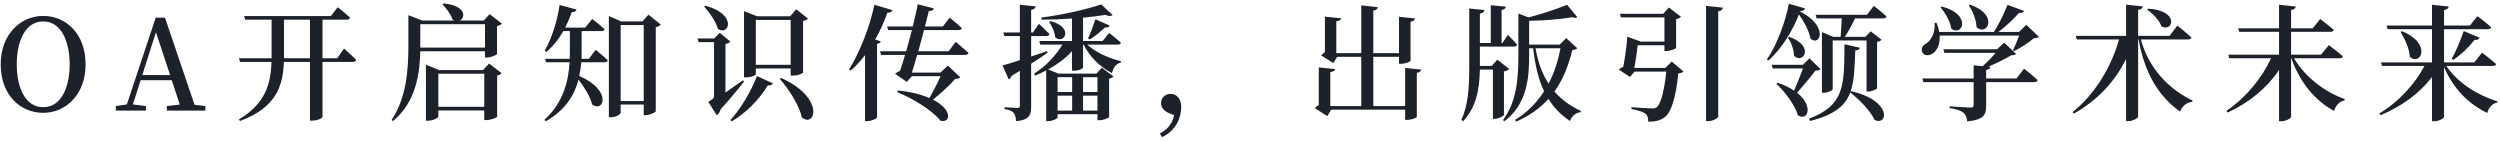 <svg width="658" height="37" viewBox="0 0 658 37" fill="none" xmlns="http://www.w3.org/2000/svg">
<path d="M4.407 16.958C4.407 22.931 6.585 28.211 11.37 28.211C16.155 28.211 18.333 22.931 18.333 16.958C18.333 10.952 16.155 5.639 11.37 5.639C6.585 5.639 4.407 10.952 4.407 16.958ZM11.37 4.187C17.178 4.187 22.524 8.675 22.524 16.958C22.524 25.01 17.211 29.696 11.37 29.696C5.529 29.696 0.183 25.208 0.183 16.958C0.183 8.873 5.562 4.187 11.37 4.187ZM37.449 19.763H44.775L41.045 8.477L37.449 19.763ZM51.209 27.584L54.047 27.914V29.102H43.916V27.914L47.316 27.518L45.203 21.116H37.02L34.974 27.485L38.406 27.914V29.102H30.485V27.914L33.389 27.485L40.98 4.649H43.422L51.209 27.584ZM74.75 15.341H81.581V5.177H74.75V14.78V15.341ZM88.742 15.341L90.557 12.767C90.557 12.767 92.57 14.549 93.758 15.77C93.659 16.133 93.329 16.298 92.867 16.298H84.881V30.752C84.881 30.983 83.858 31.742 82.175 31.742H81.581V16.298H74.717C74.519 22.502 72.704 28.343 63.167 31.841L62.87 31.445C69.701 27.353 71.285 22.304 71.45 16.298H63.167L62.903 15.341H71.483V14.846V5.177H64.52L64.256 4.22H87.092L88.874 1.91C88.874 1.91 90.953 3.494 92.141 4.649C92.042 5.012 91.745 5.177 91.283 5.177H84.881V15.341H88.742ZM127.649 6.365H110.621V11.909V12.536H127.649V6.365ZM127.649 13.493H110.621C110.489 19.301 109.532 26.792 103.427 31.874L103.064 31.577C106.991 25.703 107.486 18.344 107.486 11.942V3.989L111.149 5.408H119.597C119.465 5.342 119.3 5.276 119.135 5.177C118.673 3.758 117.419 2.141 116.462 1.151L116.726 0.92C122.633 1.382 122.633 4.682 120.983 5.408H127.319L128.87 3.725L132.104 6.2C131.906 6.464 131.444 6.728 130.817 6.86V14.219C130.784 14.45 129.233 15.143 128.177 15.143H127.649V13.493ZM115.373 28.112H127.451V19.4H115.373V28.112ZM127.154 18.443L128.738 16.727L132.038 19.268C131.84 19.499 131.411 19.763 130.85 19.895V30.752C130.817 30.95 129.134 31.61 128.045 31.61H127.451V29.069H115.373V30.719C115.373 31.016 113.954 31.775 112.601 31.775H112.106V17.024L115.571 18.443H127.154ZM155.006 15.473L156.788 13.097C156.788 13.097 158.768 14.714 159.989 15.869C159.89 16.232 159.527 16.397 159.098 16.397H152.993C152.894 17.585 152.729 18.773 152.465 19.994C161.243 23.789 158.9 29.762 155.864 27.518C155.369 25.406 153.752 22.898 152.267 20.951C151.211 24.977 148.835 29.003 143.654 31.907L143.291 31.544C148.241 26.99 149.594 21.512 149.924 16.397H143.72L143.456 15.473H149.957C149.99 14.813 149.99 14.153 149.99 13.526V8.18H148.274C147.02 10.391 145.502 12.272 143.786 13.658L143.357 13.361C145.073 10.391 146.624 5.87 147.284 1.316L151.739 2.504C151.607 2.933 151.211 3.23 150.452 3.23C149.99 4.649 149.396 6.002 148.769 7.256H154.016L155.864 5.012C155.864 5.012 157.877 6.497 159.131 7.685C159.065 8.015 158.735 8.18 158.273 8.18H153.092V13.526C153.092 14.153 153.059 14.813 153.059 15.473H155.006ZM163.355 26.594H169.427V6.596H163.355V26.594ZM170.681 3.857L173.915 6.464C173.717 6.761 173.222 7.025 172.595 7.157V29.3C172.529 29.564 171.044 30.323 169.889 30.323H169.427V27.518H163.355V29.663C163.355 30.059 162.2 30.851 160.781 30.851H160.253V4.22L163.487 5.639H169.097L170.681 3.857ZM208.103 5.243H198.929V17.057H208.103V5.243ZM198.929 18.014V19.532C198.929 19.763 197.939 20.357 196.355 20.357H195.827V2.933L199.292 4.286H207.971L209.555 2.438L212.657 4.88C212.426 5.144 212.096 5.375 211.37 5.507V19.07C211.37 19.268 210.248 19.895 208.664 19.895H208.103V18.014H198.929ZM185.333 1.712L185.663 1.514C194.144 3.725 191.9 9.566 188.963 7.619C188.435 5.672 186.686 3.23 185.333 1.712ZM195.563 21.116L195.827 21.479C194.672 22.964 192.428 25.769 189.656 28.772C189.458 29.564 189.029 30.092 188.633 30.323L186.422 26.792C187.742 26.066 187.94 25.802 187.94 25.142V11.084H183.881L183.584 10.127H187.973L189.458 8.642L192.23 10.952C192.098 11.15 191.669 11.447 190.943 11.579V24.35C192.362 23.36 193.979 22.238 195.563 21.116ZM192.593 31.94L192.23 31.61C194.672 28.97 197.477 24.548 199.226 20.027L203.45 21.941C203.252 22.304 202.823 22.568 202.097 22.469C199.523 26.627 196.124 29.861 192.593 31.94ZM205.232 20.753L205.595 20.522C217.112 25.67 214.67 33.722 211.073 30.95C210.314 27.617 207.608 23.459 205.232 20.753ZM230.345 10.391L231.863 10.919C231.731 11.216 231.434 11.414 230.84 11.546V30.917C230.774 31.181 229.487 31.874 228.266 31.874H227.672V14.516C226.484 16.034 225.263 17.42 223.91 18.575L223.481 18.278C226.055 14.153 228.794 7.586 230.147 1.25L234.899 2.669C234.734 3.065 234.371 3.362 233.579 3.329C232.688 5.837 231.599 8.213 230.345 10.391ZM249.683 13.493L251.531 11.018C251.531 11.018 253.643 12.734 254.897 13.922C254.831 14.285 254.468 14.45 254.006 14.45H241.4C240.905 16.133 240.443 17.783 240.014 19.103H247.538L249.485 17.255L252.752 20.357C252.455 20.654 252.092 20.72 251.399 20.786C250.013 22.37 247.637 24.581 245.558 26.231C250.772 28.871 250.244 32.468 247.538 31.775C245.327 28.97 240.014 25.769 236.12 24.251L236.384 23.822C239.915 24.185 242.588 24.911 244.601 25.802C245.657 24.02 246.812 21.776 247.538 20.06H240.014L238.661 21.545L235.559 19.4C235.889 19.169 236.384 18.872 236.879 18.641C237.308 17.486 237.77 16.001 238.199 14.45H231.896L231.632 13.493H238.496C239.024 11.678 239.552 9.764 240.014 7.916H233.744L233.48 6.959H240.245C240.806 4.649 241.301 2.57 241.532 1.118L245.789 2.207C245.657 2.603 245.294 2.933 244.469 2.9C244.205 4.022 243.842 5.408 243.446 6.959H248.165L249.947 4.649C249.947 4.649 251.96 6.233 253.148 7.388C253.082 7.751 252.752 7.916 252.257 7.916H243.182C242.72 9.731 242.225 11.612 241.697 13.493H249.683ZM275.588 13.46L275.753 13.856C274.631 14.648 273.179 15.638 271.397 16.76V28.046C271.397 30.29 270.935 31.544 267.437 31.907C267.371 30.983 267.206 30.224 266.81 29.729C266.381 29.234 265.688 28.904 264.401 28.706V28.211C264.401 28.211 267.14 28.409 267.767 28.409C268.262 28.409 268.427 28.244 268.427 27.815V18.641C267.734 19.07 267.008 19.499 266.249 19.961C266.117 20.39 265.853 20.753 265.49 20.885L263.873 17.222C264.797 16.991 266.447 16.496 268.427 15.836V9.5H264.335L264.071 8.543H268.427V1.25L272.618 1.679C272.519 2.141 272.189 2.471 271.397 2.603V8.543H271.859L273.443 6.266C273.443 6.266 275.192 7.883 276.215 8.972C276.116 9.335 275.786 9.5 275.357 9.5H271.397V14.879C272.75 14.417 274.169 13.955 275.588 13.46ZM276.116 5.738L276.479 5.54C282.848 7.256 280.043 11.843 277.733 9.83C277.634 8.411 276.842 6.761 276.116 5.738ZM282.188 20.324H278.36V24.218H282.188V20.324ZM288.854 20.324H285.059V24.218H288.854V20.324ZM285.059 29.102H288.854V25.175H285.059V29.102ZM278.36 25.175V29.102H282.188V25.175H278.36ZM294.134 11.744H286.181C288.359 13.79 291.923 15.374 295.058 16.1L294.992 16.463C293.837 16.727 293.045 17.684 292.682 19.235C289.58 17.651 286.907 15.11 285.224 11.744H285.059V17.783C285.059 17.981 284.135 18.608 282.65 18.608H282.155V13.46C280.472 15.341 278.327 16.925 275.885 18.278L278.558 19.367H288.59L290.009 17.816L293.078 20.126C292.88 20.357 292.451 20.588 291.923 20.72V30.818C291.89 31.049 290.372 31.643 289.382 31.643H288.854V30.059H278.36V30.917C278.36 31.214 277.073 31.874 275.819 31.874H275.357V18.542C274.433 19.037 273.443 19.499 272.453 19.895L272.156 19.4C275.258 17.453 277.898 14.615 279.614 11.744H273.806L273.542 10.787H282.155V4.88C279.482 5.078 276.71 5.177 274.169 5.177L274.07 4.616C279.482 3.956 286.28 2.405 289.844 1.151L292.847 3.989C292.484 4.253 291.824 4.319 290.933 3.923C289.283 4.187 287.237 4.451 285.059 4.649V10.787H290.207L291.923 8.675C291.923 8.675 293.804 10.127 295.025 11.216C294.926 11.579 294.629 11.744 294.134 11.744ZM286.841 10.391L286.379 10.094C286.973 8.906 287.699 6.926 288.293 5.078L292.088 6.728C291.923 7.058 291.494 7.322 290.801 7.256C289.58 8.411 288.095 9.632 286.841 10.391ZM305.816 36.098L305.288 35.141C307.895 33.755 308.786 31.775 308.984 30.29C307.565 29.795 305.585 29.102 305.585 27.122C305.585 25.868 306.542 24.713 308.093 24.713C309.743 24.713 310.898 26.033 310.898 28.112C310.898 30.884 309.611 34.349 305.816 36.098ZM369.836 17.882L374.027 18.311C373.994 18.74 373.697 19.037 372.905 19.169V30.752C372.905 31.016 371.552 31.544 370.397 31.544H369.836V28.871H350.366L349.343 30.554L346.076 28.475C346.34 28.211 346.703 27.848 347.099 27.617V17.75L351.422 18.179C351.356 18.542 351.059 18.839 350.135 18.971V27.914H358.286V14.945H351.95L350.927 16.595L347.726 14.582C347.957 14.318 348.32 13.988 348.716 13.724V4.385L353.006 4.814C352.94 5.177 352.643 5.474 351.719 5.606V13.988H358.286V1.415L362.642 1.877C362.543 2.339 362.312 2.669 361.454 2.801V13.988H368.219V4.418L372.41 4.847C372.344 5.276 372.08 5.573 371.255 5.705V15.968C371.255 16.232 369.902 16.793 368.78 16.793H368.219V14.945H361.454V27.914H369.836V17.882ZM395.84 18.806V30.257C395.807 30.521 394.421 31.28 393.398 31.28H392.936V18.311H389.504C389.405 23.888 388.382 28.409 385.082 31.907L384.62 31.577C386.369 27.749 386.699 23.426 386.699 17.882V2.24L390.692 2.636C390.593 3.098 390.362 3.461 389.504 3.593V11.315H392.375V1.382L396.335 1.745C396.269 2.207 396.005 2.504 395.213 2.636V11.315H395.444L396.863 9.17C396.863 9.17 398.414 10.688 399.305 11.744C399.206 12.107 398.909 12.272 398.447 12.272H389.504V17.354H392.606L394.091 15.704L397.226 18.146C396.995 18.41 396.5 18.674 395.84 18.806ZM410.723 12.701H404.156C404.783 16.397 405.938 19.499 407.588 22.007C409.106 19.136 410.096 15.968 410.723 12.701ZM412.208 10.028L415.112 12.668C414.881 12.998 414.551 13.097 413.825 13.163C412.901 17.057 411.482 20.786 409.139 24.086C411.02 26.264 413.396 27.947 416.102 29.201L416.036 29.531C414.749 29.663 413.759 30.455 413.198 31.841C410.855 30.257 409.007 28.409 407.555 26.033C405.377 28.442 402.638 30.455 399.041 32.006L398.744 31.577C401.978 29.597 404.519 26.99 406.4 24.02C404.948 20.984 404.057 17.288 403.529 12.701H402.473V14.549C402.473 20.324 402.011 27.32 395.972 31.907L395.576 31.61C399.206 26.792 399.635 20.654 399.635 14.549V3.56L402.308 4.583C405.344 3.824 409.139 2.57 412.472 1.283L415.145 4.517C414.815 4.781 414.386 4.781 413.858 4.517C410.393 5.144 405.707 5.441 402.473 5.474V11.744H410.525L412.208 10.028ZM438.311 17.882L439.994 16.199L443.096 18.806C442.832 19.07 442.403 19.268 441.71 19.334C441.149 25.373 439.928 29.531 438.146 30.851C437.057 31.676 435.737 32.039 433.823 32.039C433.823 31.148 433.658 30.356 433.064 29.927C432.47 29.432 430.952 28.97 429.401 28.706V28.211C431.15 28.343 433.988 28.541 434.78 28.541C435.407 28.541 435.737 28.475 436.067 28.211C437.123 27.419 438.047 23.789 438.575 18.839H430.226L429.005 20.258L426.068 18.311C426.365 18.08 426.794 17.783 427.256 17.585C427.685 15.341 428.18 11.678 428.312 9.665L431.876 10.952H438.08V4.583H426.629L426.365 3.626H437.75L439.268 1.976L442.436 4.418C442.238 4.649 441.776 4.913 441.149 5.045V12.602C441.116 12.833 439.598 13.427 438.608 13.427H438.08V11.909H431.051C430.853 13.691 430.49 16.1 430.16 17.882H438.311ZM449.036 1.547L453.458 2.009C453.359 2.471 453.128 2.834 452.237 2.966V30.686C452.237 31.082 450.851 31.874 449.663 31.874H449.036V1.547ZM473.786 2.933L473.753 2.999C481.409 6.926 479.066 12.338 476.525 10.193C476.195 8.147 474.776 5.639 473.489 3.791C471.905 7.883 469.001 12.833 465.437 15.935L465.041 15.671C467.714 11.843 470.09 5.243 470.816 0.986L475.073 2.207C474.974 2.603 474.644 2.867 473.786 2.933ZM470.585 9.863L470.948 9.698C477.779 12.14 474.578 17.024 472.169 14.681C472.202 13.031 471.41 11.15 470.585 9.863ZM476.261 15.341L479.165 18.212C478.901 18.476 478.538 18.542 477.812 18.608C476.657 20.159 474.611 22.568 472.994 24.416C477.515 28.013 475.733 32.039 473.192 30.323C472.4 27.551 469.76 24.152 467.549 22.04L467.912 21.776C469.694 22.403 471.08 23.096 472.202 23.855C472.994 22.04 473.918 19.697 474.545 18.014H466.592L466.295 17.057H474.512L476.261 15.341ZM487.052 24.119L487.184 23.987C498.272 26.528 496.787 33.326 493.388 31.544C492.266 29.135 489.296 26.099 486.986 24.35C485.666 27.848 482.795 30.224 476.426 31.841L476.129 31.247C485.468 27.683 485.402 22.634 485.468 11.645L489.527 12.569C489.428 12.965 489.065 13.262 488.306 13.262C488.141 17.717 488.075 21.248 487.052 24.119ZM491.375 3.89L493.19 1.547C493.19 1.547 495.269 3.131 496.523 4.319C496.457 4.682 496.094 4.847 495.665 4.847H488.24C487.448 6.464 486.491 8.378 485.567 9.698H490.979L492.365 8.246L495.236 10.457C495.071 10.688 494.609 10.919 494.048 11.018V23.228C494.015 23.459 492.662 24.086 491.738 24.086H491.276V10.655H482.366V23.459C482.366 23.756 481.145 24.416 479.99 24.416H479.528V8.444L482.531 9.698H484.445C484.577 8.345 484.676 6.365 484.742 4.847H478.142L477.878 3.89H491.375ZM518.171 1.415L518.501 1.217C526.289 3.923 522.989 9.698 520.217 7.157C520.184 5.177 519.194 2.933 518.171 1.415ZM510.746 1.943L511.076 1.712C519.161 3.824 516.455 9.764 513.584 7.553C513.32 5.639 511.967 3.329 510.746 1.943ZM530.744 20.654L532.724 18.08C532.724 18.08 535.001 19.862 536.321 21.083C536.222 21.446 535.892 21.611 535.397 21.611H522.758V27.815C522.758 30.191 522.164 31.544 517.775 31.94C517.643 30.95 517.412 30.191 516.752 29.663C516.125 29.135 515.135 28.772 513.122 28.442V27.98C513.122 27.98 517.808 28.31 518.666 28.31C519.293 28.31 519.458 28.112 519.458 27.617V21.611H506.225L505.961 20.654H519.458V17.189L521.867 17.42C522.989 16.397 524.309 15.044 525.233 13.922H511.769L511.505 12.965H525.629L527.51 11.216L530.645 14.186C530.381 14.45 530.018 14.516 529.292 14.582C527.807 15.506 525.431 16.661 523.319 17.552L523.88 17.585C523.814 18.047 523.484 18.311 522.758 18.41V20.654H530.744ZM533.318 6.53L536.618 9.665C536.354 9.962 535.991 10.028 535.298 10.061C534.044 11.183 531.767 12.635 530.117 13.46L529.82 13.229C530.315 12.206 530.975 10.622 531.437 9.368H510.515C510.68 11.744 509.756 13.394 508.7 14.087C507.677 14.78 506.357 14.681 505.928 13.691C505.532 12.701 506.126 11.909 506.984 11.447C508.304 10.622 509.459 8.444 509.162 6.035L509.69 6.002C510.053 6.86 510.284 7.652 510.416 8.411H524.804C526.157 6.299 527.543 3.395 528.368 1.283L532.724 2.867C532.559 3.263 532.13 3.461 531.404 3.395C530.084 4.913 528.005 6.893 525.992 8.411H531.404L533.318 6.53ZM565.13 2.57L565.394 2.273C573.875 2.801 571.895 8.642 568.892 6.926C568.331 5.309 566.615 3.56 565.13 2.57ZM575.888 10.391H563.48C565.592 18.179 571.004 23.525 577.109 26.495L576.977 26.825C575.558 26.924 574.403 27.848 573.776 29.366C568.166 25.34 564.47 19.334 562.886 10.391H562.754V30.719C562.754 31.082 561.368 31.874 560.213 31.874H559.586V15.506C556.715 21.38 552.128 26.363 545.858 29.894L545.495 29.498C551.468 24.779 555.758 17.42 557.738 10.391H546.617L546.32 9.434H559.586V1.217L563.975 1.679C563.876 2.141 563.645 2.471 562.754 2.603V9.434H571.037L573.083 6.728C573.083 6.728 575.393 8.576 576.779 9.863C576.713 10.226 576.35 10.391 575.888 10.391ZM615.719 15.341H603.806C606.677 20.324 612.056 24.317 617.138 26.066L617.072 26.429C615.785 26.693 614.795 27.65 614.333 29.201C609.317 26.495 605.39 21.776 603.08 15.341H603.014V30.752C603.014 31.148 601.661 31.907 600.473 31.907H599.846V18.41C596.744 23.063 592.091 26.957 586.316 29.63L585.986 29.168C591.134 25.736 595.391 20.456 597.734 15.341H586.745L586.481 14.384H599.846V8.378H589.352L589.088 7.454H599.846V1.25L604.235 1.712C604.169 2.174 603.905 2.504 603.014 2.636V7.454H608.69L610.67 5.012C610.67 5.012 612.881 6.662 614.267 7.883C614.168 8.213 613.805 8.378 613.343 8.378H603.014V14.384H610.901L612.947 11.876C612.947 11.876 615.257 13.592 616.643 14.813C616.577 15.176 616.214 15.341 615.719 15.341ZM656.078 17.354H643.868C646.772 21.743 652.25 25.175 657.332 26.66L657.266 26.99C656.045 27.221 655.055 28.211 654.659 29.729C649.676 27.386 645.683 23.261 643.274 17.651V30.752C643.274 31.148 641.921 31.907 640.733 31.907H640.106V20.258C636.905 24.482 632.219 27.947 626.576 30.323L626.246 29.861C631.394 26.792 635.684 21.974 638.126 17.354H626.939L626.675 16.43H640.106V7.685H628.424L628.16 6.728H640.106V1.25L644.495 1.712C644.429 2.174 644.165 2.504 643.274 2.636V6.728H650.072L652.052 4.253C652.052 4.253 654.296 5.936 655.682 7.157C655.616 7.52 655.253 7.685 654.791 7.685H643.274V16.43H651.227L653.273 13.856C653.273 13.856 655.583 15.605 657.002 16.859C656.903 17.222 656.573 17.354 656.078 17.354ZM631.823 8.378L632.186 8.213C640.238 11.48 637.103 17.519 634.265 14.945C634.133 12.734 632.912 10.16 631.823 8.378ZM645.683 15.77L645.287 15.473C646.31 13.724 647.531 10.853 648.455 8.18L652.646 9.929C652.481 10.325 652.019 10.589 651.326 10.49C649.676 12.569 647.597 14.516 645.683 15.77Z" fill="#1D2129"/>
</svg>
